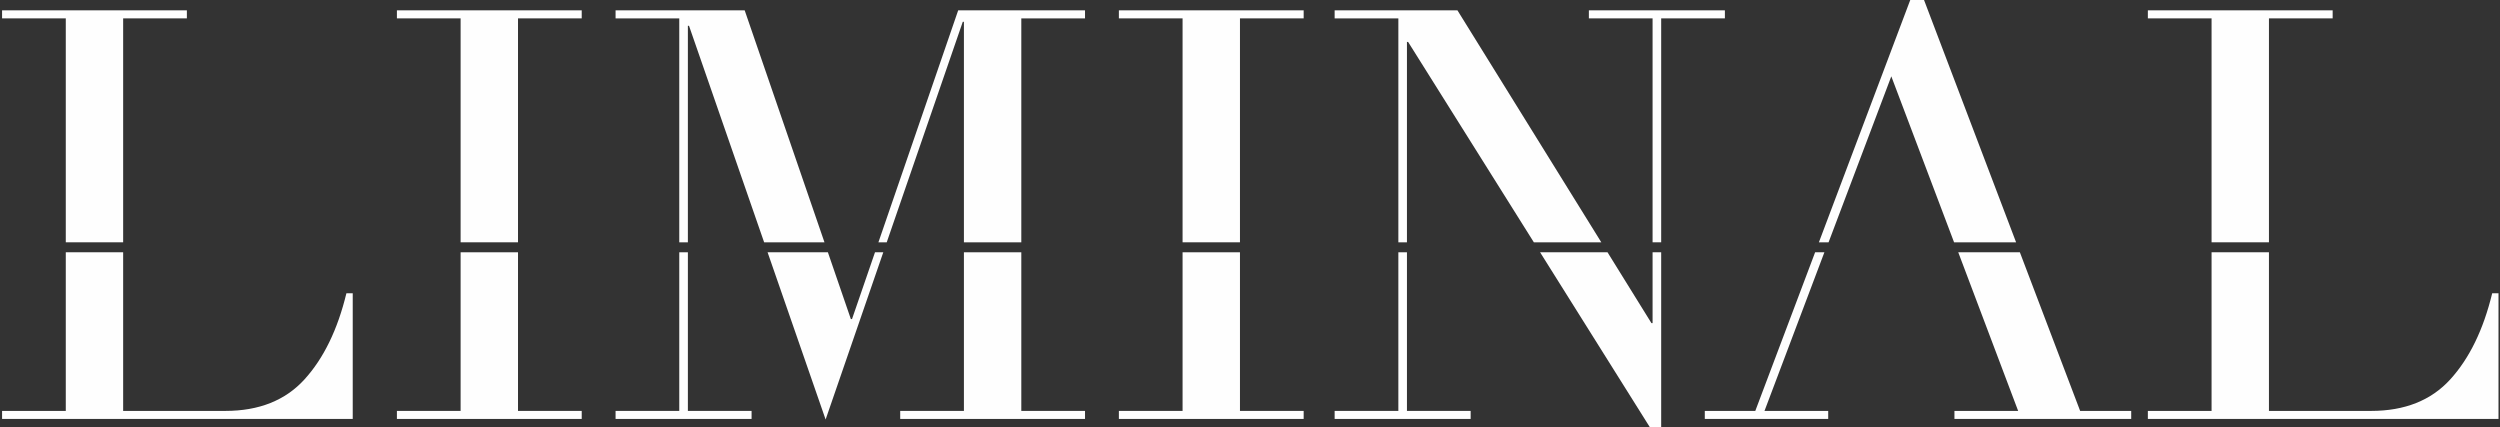 <svg xmlns="http://www.w3.org/2000/svg" xmlns:xlink="http://www.w3.org/1999/xlink" width="726px" height="124px" viewBox="0 0 726 124"><rect x="0" y="0" width="726" height="124" fill="#333333" stroke="none"/><title>Group 44</title><desc>Created with Sketch.</desc><defs><polygon id="path-1" points="0 124 1468.421 124 1468.421 0 0 0"></polygon></defs><g id="XL-Breakpoint" stroke="none" stroke-width="1" fill="none" fill-rule="evenodd"><g id="Home-Copy" transform="translate(-356, -251)"><g id="Group-44" transform="translate(-15, 251)"><path d="M459.429,110.169 C453.878,116.275 446.21,119.33 436.435,119.33 L406.764,119.33 L406.764,73.264 L390.104,73.264 L390.104,119.33 L371.603,119.33 L371.603,121.66 L473.433,121.66 L473.433,85.167 L471.597,85.167 C469.042,95.72 464.99,104.055 459.429,110.169" id="Fill-1" fill="#FEFEFE"></path><polygon id="Fill-3" fill="#FEFEFE" points="406.764 5.335 425.266 5.335 425.266 3.002 371.603 3.002 371.603 5.335 390.104 5.335 390.104 70.365 406.764 70.365"></polygon><polygon id="Fill-5" fill="#FEFEFE" points="521.428 5.335 539.93 5.335 539.93 3.002 486.262 3.002 486.262 5.335 504.762 5.335 504.762 70.365 521.428 70.365"></polygon><polygon id="Fill-7" fill="#FEFEFE" points="521.428 73.264 504.762 73.264 504.762 119.33 486.262 119.33 486.262 121.66 539.93 121.66 539.93 119.33 521.428 119.33"></polygon><polygon id="Fill-9" fill="#FEFEFE" points="667.588 73.264 650.922 73.264 650.922 119.33 632.421 119.33 632.421 121.66 686.089 121.66 686.089 119.33 667.588 119.33"></polygon><polygon id="Fill-11" fill="#FEFEFE" points="570.76 73.264 568.259 73.264 568.259 119.33 549.763 119.33 549.763 121.66 589.257 121.66 589.257 119.33 570.76 119.33"></polygon><polygon id="Fill-13" fill="#FEFEFE" points="667.588 5.335 686.089 5.335 686.089 3.002 649.258 3.002 626.092 70.365 628.505 70.365 650.589 6.336 650.922 6.336 650.922 70.365 667.588 70.365"></polygon><polygon id="Fill-15" fill="#FEFEFE" points="587.255 3.002 549.763 3.002 549.763 5.335 568.259 5.335 568.259 70.365 570.76 70.365 570.76 7.502 571.093 7.502 592.903 70.365 610.425 70.365"></polygon><polygon id="Fill-17" fill="#FEFEFE" points="627.506 73.264 625.1 73.264 618.423 92.666 618.09 92.666 611.418 73.264 593.906 73.264 610.758 121.827"></polygon><polygon id="Fill-19" fill="#FEFEFE" points="731.085 5.335 749.583 5.335 749.583 3.002 695.922 3.002 695.922 5.335 714.419 5.335 714.419 70.365 731.085 70.365"></polygon><polygon id="Fill-21" fill="#FEFEFE" points="731.085 73.264 714.419 73.264 714.419 119.33 695.922 119.33 695.922 121.66 749.583 121.66 749.583 119.33 731.085 119.33"></polygon><polygon id="Fill-23" fill="#FEFEFE" points="850.91 73.264 850.91 93.831 850.576 93.831 837.822 73.264 818.243 73.264 850.077 124 853.407 124 853.407 73.264"></polygon><polygon id="Fill-25" fill="#FEFEFE" points="853.407 5.335 871.907 5.335 871.907 3.002 832.408 3.002 832.408 5.335 850.91 5.335 850.91 70.365 853.407 70.365"></polygon><polygon id="Fill-27" fill="#FEFEFE" points="779.577 73.264 777.082 73.264 777.082 119.33 758.58 119.33 758.58 121.66 798.079 121.66 798.079 119.33 779.577 119.33"></polygon><polygon id="Fill-29" fill="#FEFEFE" points="794.24 3.002 758.58 3.002 758.58 5.335 777.082 5.335 777.082 70.365 779.577 70.365 779.577 12.168 779.91 12.168 816.431 70.365 836.019 70.365"></polygon><polygon id="Fill-31" fill="#FEFEFE" points="920.234 22.167 938.462 70.365 956.473 70.365 929.739 0 925.738 0 899.207 70.365 902.018 70.365"></polygon><polygon id="Fill-33" fill="#FEFEFE" points="880.737 119.33 866.073 119.33 866.073 121.66 901.911 121.66 901.911 119.33 883.408 119.33 900.803 73.264 898.112 73.264"></polygon><polygon id="Fill-35" fill="#FEFEFE" points="957.57 73.264 939.676 73.264 957.072 119.33 938.569 119.33 938.569 121.66 989.904 121.66 989.904 119.33 975.073 119.33"></polygon><polygon id="Fill-37" fill="#FEFEFE" points="1029.902 5.335 1048.402 5.335 1048.402 3.002 994.738 3.002 994.738 5.335 1013.24 5.335 1013.24 70.365 1029.902 70.365"></polygon><path d="M1094.735,85.167 C1092.179,95.72 1088.128,104.055 1082.566,110.169 C1077.016,116.275 1069.341,119.33 1059.571,119.33 L1029.902,119.33 L1029.902,73.264 L1013.24,73.264 L1013.24,119.33 L994.738,119.33 L994.738,121.66 L1096.566,121.66 L1096.566,85.167 L1094.735,85.167 Z" id="Fill-39" fill="#FEFEFE"></path><mask id="mask-2" fill="white"><use xlink:href="#path-1"></use></mask><g id="Clip-42"></g><path d="M1468.421,70.366 L1048.402,70.366 L1468.421,70.366 Z" id="Fill-41" fill="#FEFEFE" mask="url(#mask-2)"></path></g></g></g></svg>
